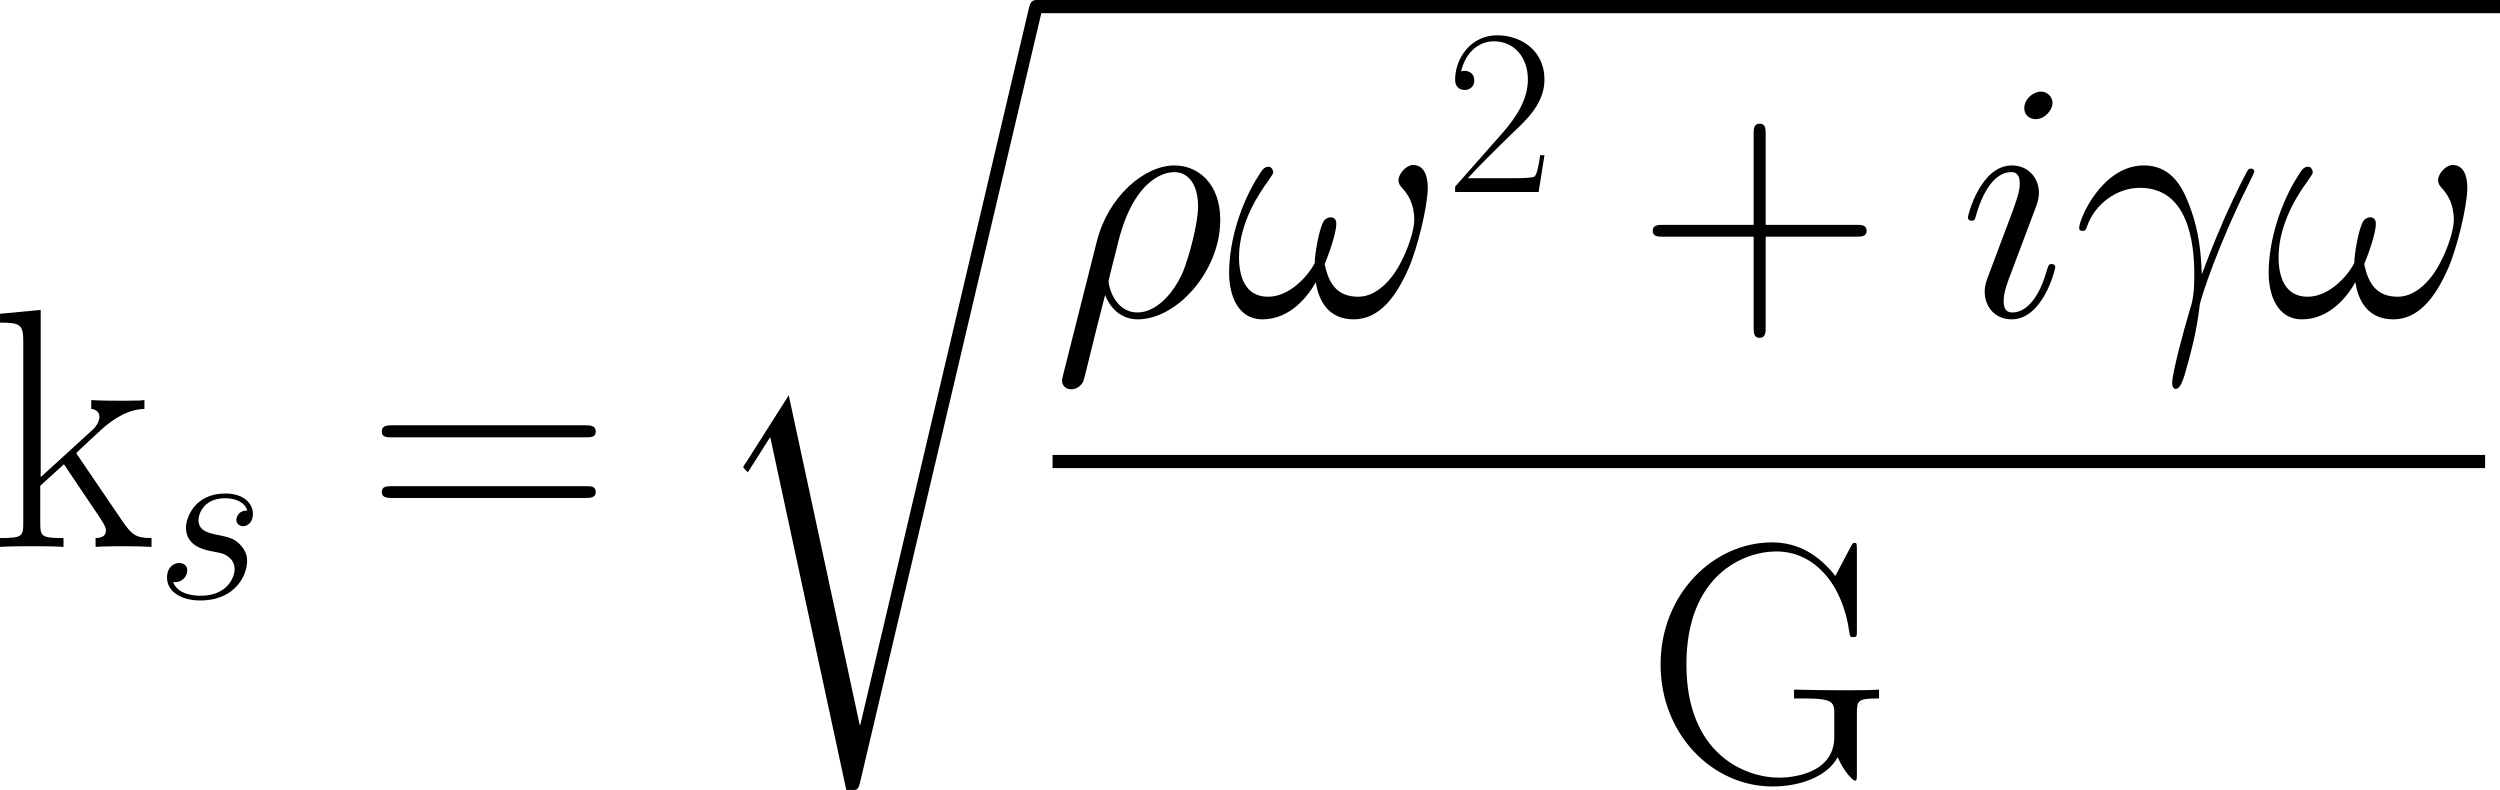 <?xml version="1.0" encoding="UTF-8" standalone="no"?>
<!-- Created with Inkscape (http://www.inkscape.org/) -->

<svg
   width="64.062mm"
   height="20.242mm"
   viewBox="0 0 64.062 20.242"
   version="1.1"
   id="svg5"
   sodipodi:docname="Equations.svg"
   inkscape:version="1.2.2 (1:1.2.2+202212051550+b0a8486541)"
   xmlns:inkscape="http://www.inkscape.org/namespaces/inkscape"
   xmlns:sodipodi="http://sodipodi.sourceforge.net/DTD/sodipodi-0.dtd"
   xmlns="http://www.w3.org/2000/svg"
   xmlns:svg="http://www.w3.org/2000/svg"
   xmlns:rdf="http://www.w3.org/1999/02/22-rdf-syntax-ns#"
   xmlns:cc="http://creativecommons.org/ns#"
   xmlns:dc="http://purl.org/dc/elements/1.1/">
  <title
     id="title305">mathOrthographic</title>
  <sodipodi:namedview
     id="namedview7"
     pagecolor="#969696"
     bordercolor="#666666"
     borderopacity="1.0"
     inkscape:showpageshadow="2"
     inkscape:pageopacity="0.07843137"
     inkscape:pagecheckerboard="true"
     inkscape:deskcolor="#c3c3c3"
     inkscape:document-units="mm"
     showgrid="true"
     inkscape:zoom="1.2220607"
     inkscape:cx="435.7394"
     inkscape:cy="1291.6707"
     inkscape:window-width="1440"
     inkscape:window-height="2496"
     inkscape:window-x="3360"
     inkscape:window-y="27"
     inkscape:window-maximized="1"
     inkscape:current-layer="layer1">
    <inkscape:grid
       type="xygrid"
       id="grid299"
       units="mm"
       spacingx="5"
       spacingy="5"
       empcolor="#0000ac"
       empopacity="0.263"
       color="#4d4dff"
       opacity="0.243" />
  </sodipodi:namedview>
  <defs
     id="defs2">
    <clipPath
       id="clipPath721">
      <path
         d="M 54,0 H 77 V 58.344 H 54 Z m 0,0"
         id="path32124" />
    </clipPath>
    <clipPath
       id="clipPath86334">
      <path
         d="M 75,0 H 182.359 V 2 H 75 Z m 0,0"
         id="path65293" />
    </clipPath>
    <clipPath
       id="clipPath80646">
      <path
         d="m 121,40 h 17 v 18.344 h -17 z m 0,0"
         id="path84806" />
    </clipPath>
  </defs>
  <g
     inkscape:label="Layer 1"
     inkscape:groupmode="layer"
     id="layer1"
     transform="translate(-96.693,-407.213)">
    <g
       inkscape:label=""
       transform="translate(96.693,407.213)"
       id="g129542">
      <g
         id="g129540"
         transform="matrix(0.353,0,0,0.353,-0.27,-0.337)">
        <g
           style="fill:#000000;fill-opacity:1"
           id="g129466">
          <g
             id="g129464"
             transform="translate(0,40.654)">
            <path
               style="stroke:none"
               d="M 6.469,-6.547 C 6.438,-6.594 6.312,-6.734 6.312,-6.812 c 0,-0.047 1.766,-1.656 1.984,-1.859 1.422,-1.188 2.312,-1.312 2.953,-1.344 v -0.641 c -0.141,0 -0.203,0 -0.219,0.031 l -1.219,0.016 c -0.688,0 -1.766,0 -2.422,-0.047 v 0.641 c 0.344,0.031 0.594,0.234 0.594,0.578 0,0.484 -0.5,0.969 -0.531,0.969 L 3.719,-5.062 v -12.141 l -2.953,0.281 v 0.641 c 1.469,0 1.688,0.156 1.688,1.344 v 13.234 c 0,0.938 -0.094,1.062 -1.688,1.062 V 0 c 0.594,-0.047 1.688,-0.047 2.312,-0.047 0.609,0 1.703,0 2.297,0.047 v -0.641 c -1.578,0 -1.688,-0.109 -1.688,-1.062 V -4.438 L 5.406,-6 l 2.5,3.719 c 0.297,0.453 0.547,0.797 0.547,1.109 0,0.453 -0.453,0.531 -0.75,0.531 V 0 c 0.594,-0.047 1.672,-0.047 2.281,-0.047 0.453,0 1.359,0.016 1.781,0.047 v -0.641 c -1.156,0 -1.438,-0.234 -2.172,-1.312 z m 0,0"
               id="path129462" />
          </g>
        </g>
        <g
           style="fill:#000000;fill-opacity:1"
           id="g129472">
          <g
             id="g129470"
             transform="translate(12.015,44.372)">
            <path
               style="stroke:none"
               d="m 3.922,-3.438 c 0.297,0.047 0.766,0.156 0.859,0.172 0.234,0.062 1,0.344 1,1.172 0,0.531 -0.484,1.922 -2.469,1.922 -0.375,0 -1.656,-0.047 -2,-1 C 2,-1.078 2.344,-1.625 2.344,-2 c 0,-0.359 -0.25,-0.547 -0.594,-0.547 -0.375,0 -0.875,0.297 -0.875,1.062 0,1.016 1.031,1.656 2.406,1.656 2.625,0 3.406,-1.922 3.406,-2.828 0,-0.25 0,-0.734 -0.562,-1.281 C 5.703,-4.359 5.281,-4.438 4.359,-4.625 3.891,-4.734 3.156,-4.891 3.156,-5.672 c 0,-0.344 0.312,-1.578 1.938,-1.578 0.719,0 1.438,0.281 1.609,0.891 -0.766,0 -0.797,0.656 -0.797,0.672 0,0.359 0.328,0.469 0.484,0.469 0.234,0 0.719,-0.188 0.719,-0.906 0,-0.734 -0.656,-1.469 -2,-1.469 -2.25,0 -2.859,1.781 -2.859,2.484 0,1.297 1.281,1.578 1.672,1.672 z m 0,0"
               id="path129468" />
          </g>
        </g>
        <g
           style="fill:#000000;fill-opacity:1"
           id="g129478">
          <g
             id="g129476"
             transform="translate(27.339,40.654)">
            <path
               style="stroke:none"
               d="m 15.938,-7.953 c 0.375,0 0.734,0 0.734,-0.422 0,-0.453 -0.422,-0.453 -0.844,-0.453 H 1.984 c -0.422,0 -0.844,0 -0.844,0.453 0,0.422 0.375,0.422 0.75,0.422 z m -0.109,4.406 c 0.422,0 0.844,0 0.844,-0.438 0,-0.422 -0.359,-0.422 -0.734,-0.422 H 1.891 c -0.375,0 -0.75,0 -0.75,0.422 0,0.438 0.422,0.438 0.844,0.438 z m 0,0"
               id="path129474" />
          </g>
        </g>
        <g
           clip-path="url(#clipPath721)"
           clip-rule="nonzero"
           id="g129486">
          <g
             style="fill:#000000;fill-opacity:1"
             id="g129484">
            <g
               id="g129482"
               transform="translate(52.067,1.913)">
              <path
                 style="stroke:none"
                 d="m 11.141,51.688 h -0.031 l -5.156,-23.953 -3.125,4.922 C 2.656,32.875 2.656,32.922 2.656,32.938 c 0,0.094 0.312,0.359 0.328,0.391 l 1.625,-2.562 5.531,25.656 c 0.781,0 0.859,0 1,-0.625 L 24.281,0.031 c 0.062,-0.172 0.109,-0.391 0.109,-0.516 0,-0.25 -0.203,-0.469 -0.484,-0.469 -0.375,0 -0.453,0.312 -0.531,0.641 z m 0,0"
                 id="path129480" />
            </g>
          </g>
        </g>
        <g
           clip-path="url(#clipPath86334)"
           clip-rule="nonzero"
           id="g129490">
          <path
             style="fill:none;stroke:#000000;stroke-width:0.956;stroke-linecap:butt;stroke-linejoin:miter;stroke-miterlimit:10;stroke-opacity:1"
             d="M -4.375e-4,0.001 H 106.382"
             transform="matrix(1,0,0,-1,75.977,1.435)"
             id="path129488" />
        </g>
        <g
           style="fill:#000000;fill-opacity:1"
           id="g129500">
          <g
             id="g129494"
             transform="translate(77.173,23.886)">
            <path
               style="stroke:none"
               d="M 0.766,4.281 C 0.75,4.406 0.688,4.562 0.688,4.703 c 0,0.375 0.297,0.625 0.672,0.625 0.375,0 0.719,-0.25 0.875,-0.594 0.094,-0.219 0.781,-3.203 1.578,-6.25 0.5,1.25 1.422,1.766 2.375,1.766 2.812,0 5.984,-3.469 5.984,-7.219 0,-2.641 -1.609,-3.953 -3.328,-3.953 -2.172,0 -4.828,2.25 -5.641,5.547 z M 6.172,-0.25 c -1.688,0 -2.109,-1.953 -2.109,-2.25 0,-0.156 0.625,-2.5 0.703,-2.875 1.25,-4.938 3.688,-5.062 4.062,-5.062 1.109,0 1.734,1.016 1.734,2.484 0,1.266 -0.672,3.719 -1.094,4.75 C 8.719,-1.484 7.438,-0.25 6.172,-0.25 Z m 0,0"
               id="path129492" />
          </g>
          <g
             id="g129498"
             transform="translate(89.69,23.886)">
            <path
               style="stroke:none"
               d="m 14.719,-9.312 c 0,-0.719 -0.203,-1.641 -1.062,-1.641 -0.5,0 -1.062,0.625 -1.062,1.109 0,0.234 0.094,0.375 0.297,0.594 0.375,0.422 0.844,1.094 0.844,2.266 0,0.891 -0.547,2.297 -0.953,3.062 -0.688,1.375 -1.828,2.531 -3.109,2.531 -1.562,0 -2.156,-0.984 -2.438,-2.375 0.281,-0.641 0.844,-2.25 0.844,-2.906 0,-0.266 -0.094,-0.484 -0.422,-0.484 -0.172,0 -0.375,0.094 -0.5,0.297 -0.344,0.547 -0.656,2.5 -0.641,3.016 -0.469,0.922 -1.812,2.453 -3.391,2.453 -1.656,0 -2.109,-1.453 -2.109,-2.875 0,-2.578 1.609,-4.828 2.062,-5.453 0.25,-0.375 0.422,-0.609 0.422,-0.672 0,-0.172 -0.109,-0.438 -0.328,-0.438 -0.391,0 -0.516,0.328 -0.719,0.625 C 1.188,-8.25 0.297,-5.5 0.297,-3.125 c 0,1.531 0.578,3.375 2.422,3.375 2.062,0 3.359,-1.766 3.875,-2.703 C 6.797,-1.062 7.531,0.25 9.344,0.25 c 1.875,0 3.078,-1.656 3.969,-3.672 0.641,-1.438 1.406,-4.531 1.406,-5.891 z m 0,0"
               id="path129496" />
          </g>
        </g>
        <g
           style="fill:#000000;fill-opacity:1"
           id="g129506">
          <g
             id="g129504"
             transform="translate(105.693,14.891)">
            <path
               style="stroke:none"
               d="M 7.188,-2.672 H 6.875 c -0.172,1.219 -0.312,1.438 -0.391,1.531 C 6.406,-1 5.172,-1 4.922,-1 H 1.625 c 0.609,-0.672 1.812,-1.891 3.281,-3.312 1.047,-0.984 2.281,-2.156 2.281,-3.859 0,-2.031 -1.625,-3.203 -3.438,-3.203 -1.891,0 -3.047,1.656 -3.047,3.219 0,0.672 0.5,0.75 0.703,0.75 0.172,0 0.688,-0.094 0.688,-0.703 0,-0.531 -0.438,-0.688 -0.688,-0.688 -0.094,0 -0.203,0.016 -0.266,0.047 0.328,-1.453 1.328,-2.188 2.375,-2.188 1.5,0 2.469,1.188 2.469,2.766 0,1.484 -0.875,2.781 -1.859,3.906 l -3.422,3.875 V 0 h 6.062 z m 0,0"
               id="path129502" />
          </g>
        </g>
        <g
           style="fill:#000000;fill-opacity:1"
           id="g129512">
          <g
             id="g129510"
             transform="translate(119.595,23.886)">
            <path
               style="stroke:none"
               d="m 9.344,-5.75 h 6.562 c 0.344,0 0.766,0 0.766,-0.422 0,-0.438 -0.391,-0.438 -0.766,-0.438 H 9.344 V -13.188 c 0,-0.344 0,-0.766 -0.422,-0.766 -0.453,0 -0.453,0.391 -0.453,0.766 v 6.578 h -6.562 c -0.344,0 -0.766,0 -0.766,0.422 0,0.438 0.391,0.438 0.766,0.438 h 6.562 v 6.562 c 0,0.359 0,0.781 0.422,0.781 0.453,0 0.453,-0.406 0.453,-0.781 z m 0,0"
               id="path129508" />
          </g>
        </g>
        <g
           style="fill:#000000;fill-opacity:1"
           id="g129522">
          <g
             id="g129516"
             transform="translate(142.946,23.886)">
            <path
               style="stroke:none"
               d="m 7.016,-3.547 c 0,-0.125 -0.109,-0.219 -0.25,-0.219 -0.219,0 -0.25,0.078 -0.375,0.5 C 5.75,-1.016 4.734,-0.25 3.922,-0.25 c -0.297,0 -0.656,-0.078 -0.656,-0.812 0,-0.672 0.297,-1.422 0.578,-2.156 l 1.734,-4.609 c 0.078,-0.203 0.25,-0.641 0.25,-1.125 0,-1.031 -0.75,-1.969 -1.969,-1.969 -2.266,0 -3.188,3.594 -3.188,3.781 0,0.109 0.094,0.234 0.266,0.234 0.234,0 0.25,-0.109 0.344,-0.453 0.609,-2.078 1.547,-3.078 2.516,-3.078 0.219,0 0.641,0.031 0.641,0.828 0,0.641 -0.328,1.453 -0.516,2 L 2.188,-3 c -0.156,0.391 -0.297,0.797 -0.297,1.234 0,1.125 0.766,2.016 1.953,2.016 2.281,0 3.172,-3.625 3.172,-3.797 z M 6.812,-15.469 c 0,-0.359 -0.297,-0.812 -0.844,-0.812 -0.562,0 -1.203,0.547 -1.203,1.188 0,0.625 0.516,0.812 0.812,0.812 0.672,0 1.234,-0.641 1.234,-1.188 z m 0,0"
               id="path129514" />
          </g>
          <g
             id="g129520"
             transform="translate(151.225,23.886)">
            <path
               style="stroke:none"
               d="m 9.375,-3.016 c -0.062,-1.219 -0.109,-3.125 -1.047,-5.359 -0.5,-1.234 -1.344,-2.547 -3.156,-2.547 -3.047,0 -4.703,3.891 -4.703,4.531 0,0.219 0.172,0.219 0.25,0.219 0.219,0 0.219,-0.047 0.344,-0.375 0.531,-1.531 2.109,-2.75 3.812,-2.75 3.453,0 3.953,3.844 3.953,6.297 0,1.562 -0.172,2.078 -0.328,2.578 C 8.031,1.109 7.219,4.188 7.219,4.875 c 0,0.203 0.062,0.422 0.266,0.422 0.375,0 0.594,-0.812 0.859,-1.797 0.609,-2.188 0.75,-3.281 0.875,-4.266 0.078,-0.594 1.484,-4.688 3.438,-8.578 0.188,-0.391 0.531,-1.062 0.531,-1.141 0,-0.016 -0.031,-0.203 -0.25,-0.203 -0.047,0 -0.172,0 -0.219,0.109 -0.062,0.047 -0.922,1.734 -1.672,3.422 C 10.688,-6.312 10.188,-5.203 9.375,-3.016 Z m 0,0"
               id="path129518" />
          </g>
        </g>
        <g
           style="fill:#000000;fill-opacity:1"
           id="g129528">
          <g
             id="g129526"
             transform="translate(165.153,23.886)">
            <path
               style="stroke:none"
               d="m 14.719,-9.312 c 0,-0.719 -0.203,-1.641 -1.062,-1.641 -0.5,0 -1.062,0.625 -1.062,1.109 0,0.234 0.094,0.375 0.297,0.594 0.375,0.422 0.844,1.094 0.844,2.266 0,0.891 -0.547,2.297 -0.953,3.062 -0.688,1.375 -1.828,2.531 -3.109,2.531 -1.562,0 -2.156,-0.984 -2.438,-2.375 0.281,-0.641 0.844,-2.25 0.844,-2.906 0,-0.266 -0.094,-0.484 -0.422,-0.484 -0.172,0 -0.375,0.094 -0.5,0.297 -0.344,0.547 -0.656,2.5 -0.641,3.016 -0.469,0.922 -1.812,2.453 -3.391,2.453 -1.656,0 -2.109,-1.453 -2.109,-2.875 0,-2.578 1.609,-4.828 2.062,-5.453 0.25,-0.375 0.422,-0.609 0.422,-0.672 0,-0.172 -0.109,-0.438 -0.328,-0.438 -0.391,0 -0.516,0.328 -0.719,0.625 C 1.188,-8.25 0.297,-5.5 0.297,-3.125 c 0,1.531 0.578,3.375 2.422,3.375 2.062,0 3.359,-1.766 3.875,-2.703 C 6.797,-1.062 7.531,0.25 9.344,0.25 c 1.875,0 3.078,-1.656 3.969,-3.672 0.641,-1.438 1.406,-4.531 1.406,-5.891 z m 0,0"
               id="path129524" />
          </g>
        </g>
        <path
           style="fill:none;stroke:#000000;stroke-width:0.956;stroke-linecap:butt;stroke-linejoin:miter;stroke-miterlimit:10;stroke-opacity:1"
           d="M -0.001,9.6875e-4 H 103.991"
           transform="matrix(1,0,0,-1,77.173,34.458)"
           id="path129530" />
        <g
           clip-path="url(#clipPath80646)"
           clip-rule="nonzero"
           id="g129538">
          <g
             style="fill:#000000;fill-opacity:1"
             id="g129536">
            <g
               id="g129534"
               transform="translate(120.168,57.657)">
              <path
                 style="stroke:none"
                 d="M 15.391,-4.938 C 15.391,-5.875 15.469,-6 17,-6 v -0.641 c -0.594,0.047 -1.938,0.047 -2.609,0.047 -0.688,0 -2.625,-0.016 -3.562,-0.047 V -6 h 0.75 c 2.125,0 2.172,0.281 2.172,1.172 v 1.625 C 13.75,-0.469 10.531,-0.25 9.766,-0.25 c -2.547,0 -6.75,-1.75 -6.75,-8.219 0,-6.469 4.125,-8.203 6.531,-8.203 2.797,0 4.828,2.422 5.297,5.875 0.047,0.297 0.047,0.344 0.266,0.344 0.281,0 0.281,-0.047 0.281,-0.5 v -5.875 c 0,-0.438 -0.031,-0.469 -0.172,-0.469 -0.109,0 -0.125,0.031 -0.297,0.328 l -1.094,2.078 c -1.219,-1.547 -2.703,-2.438 -4.609,-2.438 -4.234,0 -8.078,3.75 -8.078,8.859 0,5.078 3.766,8.859 8.125,8.859 2.016,0 3.969,-0.719 4.734,-2.125 0.422,1.016 1.109,1.703 1.234,1.703 0.125,0 0.156,-0.016 0.156,-0.469 z m 0,0"
                 id="path129532" />
            </g>
          </g>
        </g>
      </g>
    </g>
  </g>
</svg>
